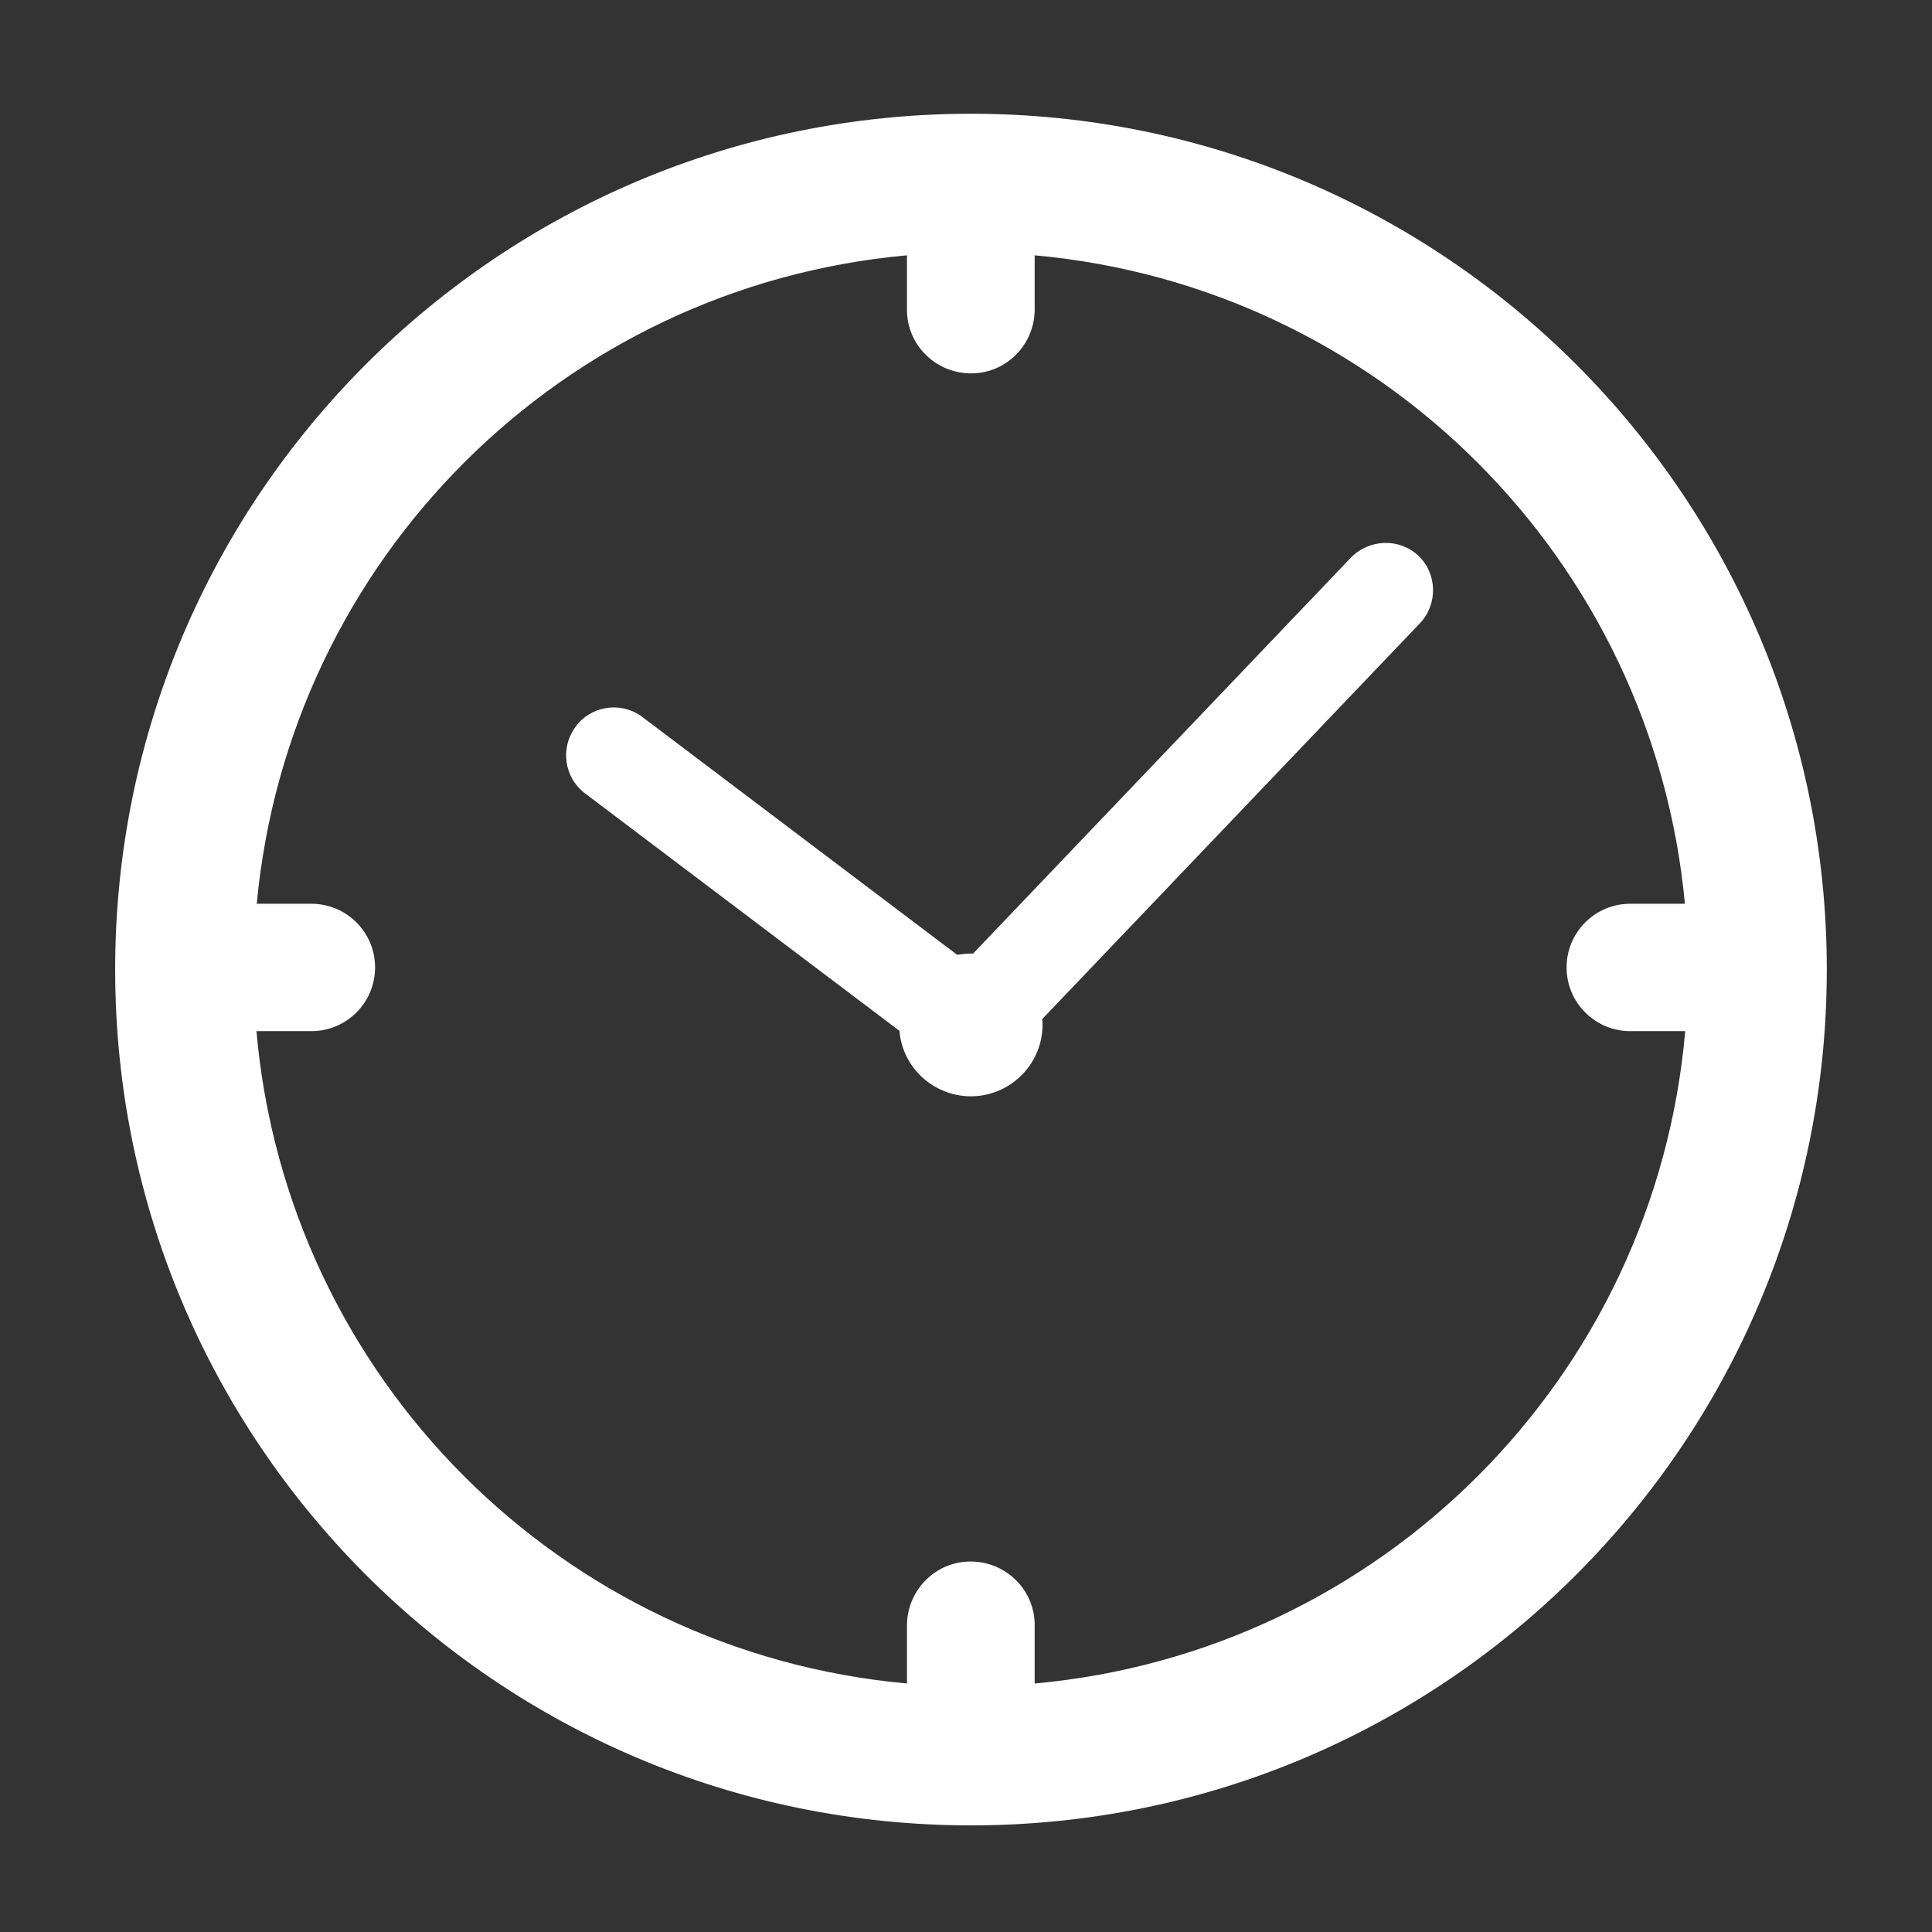 <?xml version="1.0" encoding="utf-8"?>
<!-- Generator: Adobe Illustrator 26.0.3, SVG Export Plug-In . SVG Version: 6.00 Build 0)  -->
<svg version="1.1" id="Layer_1" xmlns="http://www.w3.org/2000/svg" xmlns:xlink="http://www.w3.org/1999/xlink" x="0px" y="0px"
	 viewBox="0 0 64 64" style="enable-background:new 0 0 64 64;" xml:space="preserve">
<rect x="0" y="0" width="64" height="64" fill="#333333" stroke="none"/>
<style type="text/css">
	.st0{fill:#FFFFFF;}
</style>
<g id="Group_202" transform="translate(-373.875 -5.822)">
	<path id="Path_33" class="st0" d="M406.04,9.59c-15.66,0-28.35,12.69-28.35,28.35s12.69,28.35,28.35,28.35s28.35-12.69,28.35-28.35
		l0,0C434.39,22.28,421.7,9.59,406.04,9.59C406.05,9.59,406.04,9.59,406.04,9.59z M408.15,61.59v-1.88c0.03-1.17-0.9-2.13-2.07-2.16
		s-2.13,0.9-2.16,2.07c0,0.03,0,0.06,0,0.09v1.88c-11.47-1.04-20.54-10.14-21.55-21.61h1.82c1.17,0,2.11-0.95,2.11-2.11
		c0-1.17-0.95-2.11-2.11-2.11h-1.81c1.07-11.41,10.12-20.45,21.54-21.48v1.75c-0.03,1.17,0.9,2.13,2.07,2.16
		c1.17,0.03,2.13-0.9,2.16-2.07c0-0.03,0-0.06,0-0.09v-1.75c11.42,1.03,20.47,10.07,21.54,21.48h-1.81c-1.17,0-2.11,0.95-2.11,2.11
		c0,1.17,0.95,2.11,2.11,2.11h1.82C428.7,51.45,419.62,60.55,408.15,61.59z"/>
	<path id="Path_34" class="st0" d="M418.62,24.3l-12.51,13.11c-0.02,0-0.05,0-0.07,0c-0.15,0-0.31,0.02-0.46,0.04l-10.47-7.91
		c-0.72-0.5-1.71-0.32-2.2,0.4c-0.47,0.68-0.34,1.61,0.3,2.13l10.46,7.9c0.11,1.31,1.27,2.27,2.57,2.16
		c1.22-0.11,2.17-1.13,2.17-2.36c0-0.06,0-0.12-0.01-0.19l12.51-13.11c0.6-0.63,0.58-1.64-0.05-2.24
		C420.23,23.64,419.23,23.67,418.62,24.3L418.62,24.3z"/>
</g>
</svg>
